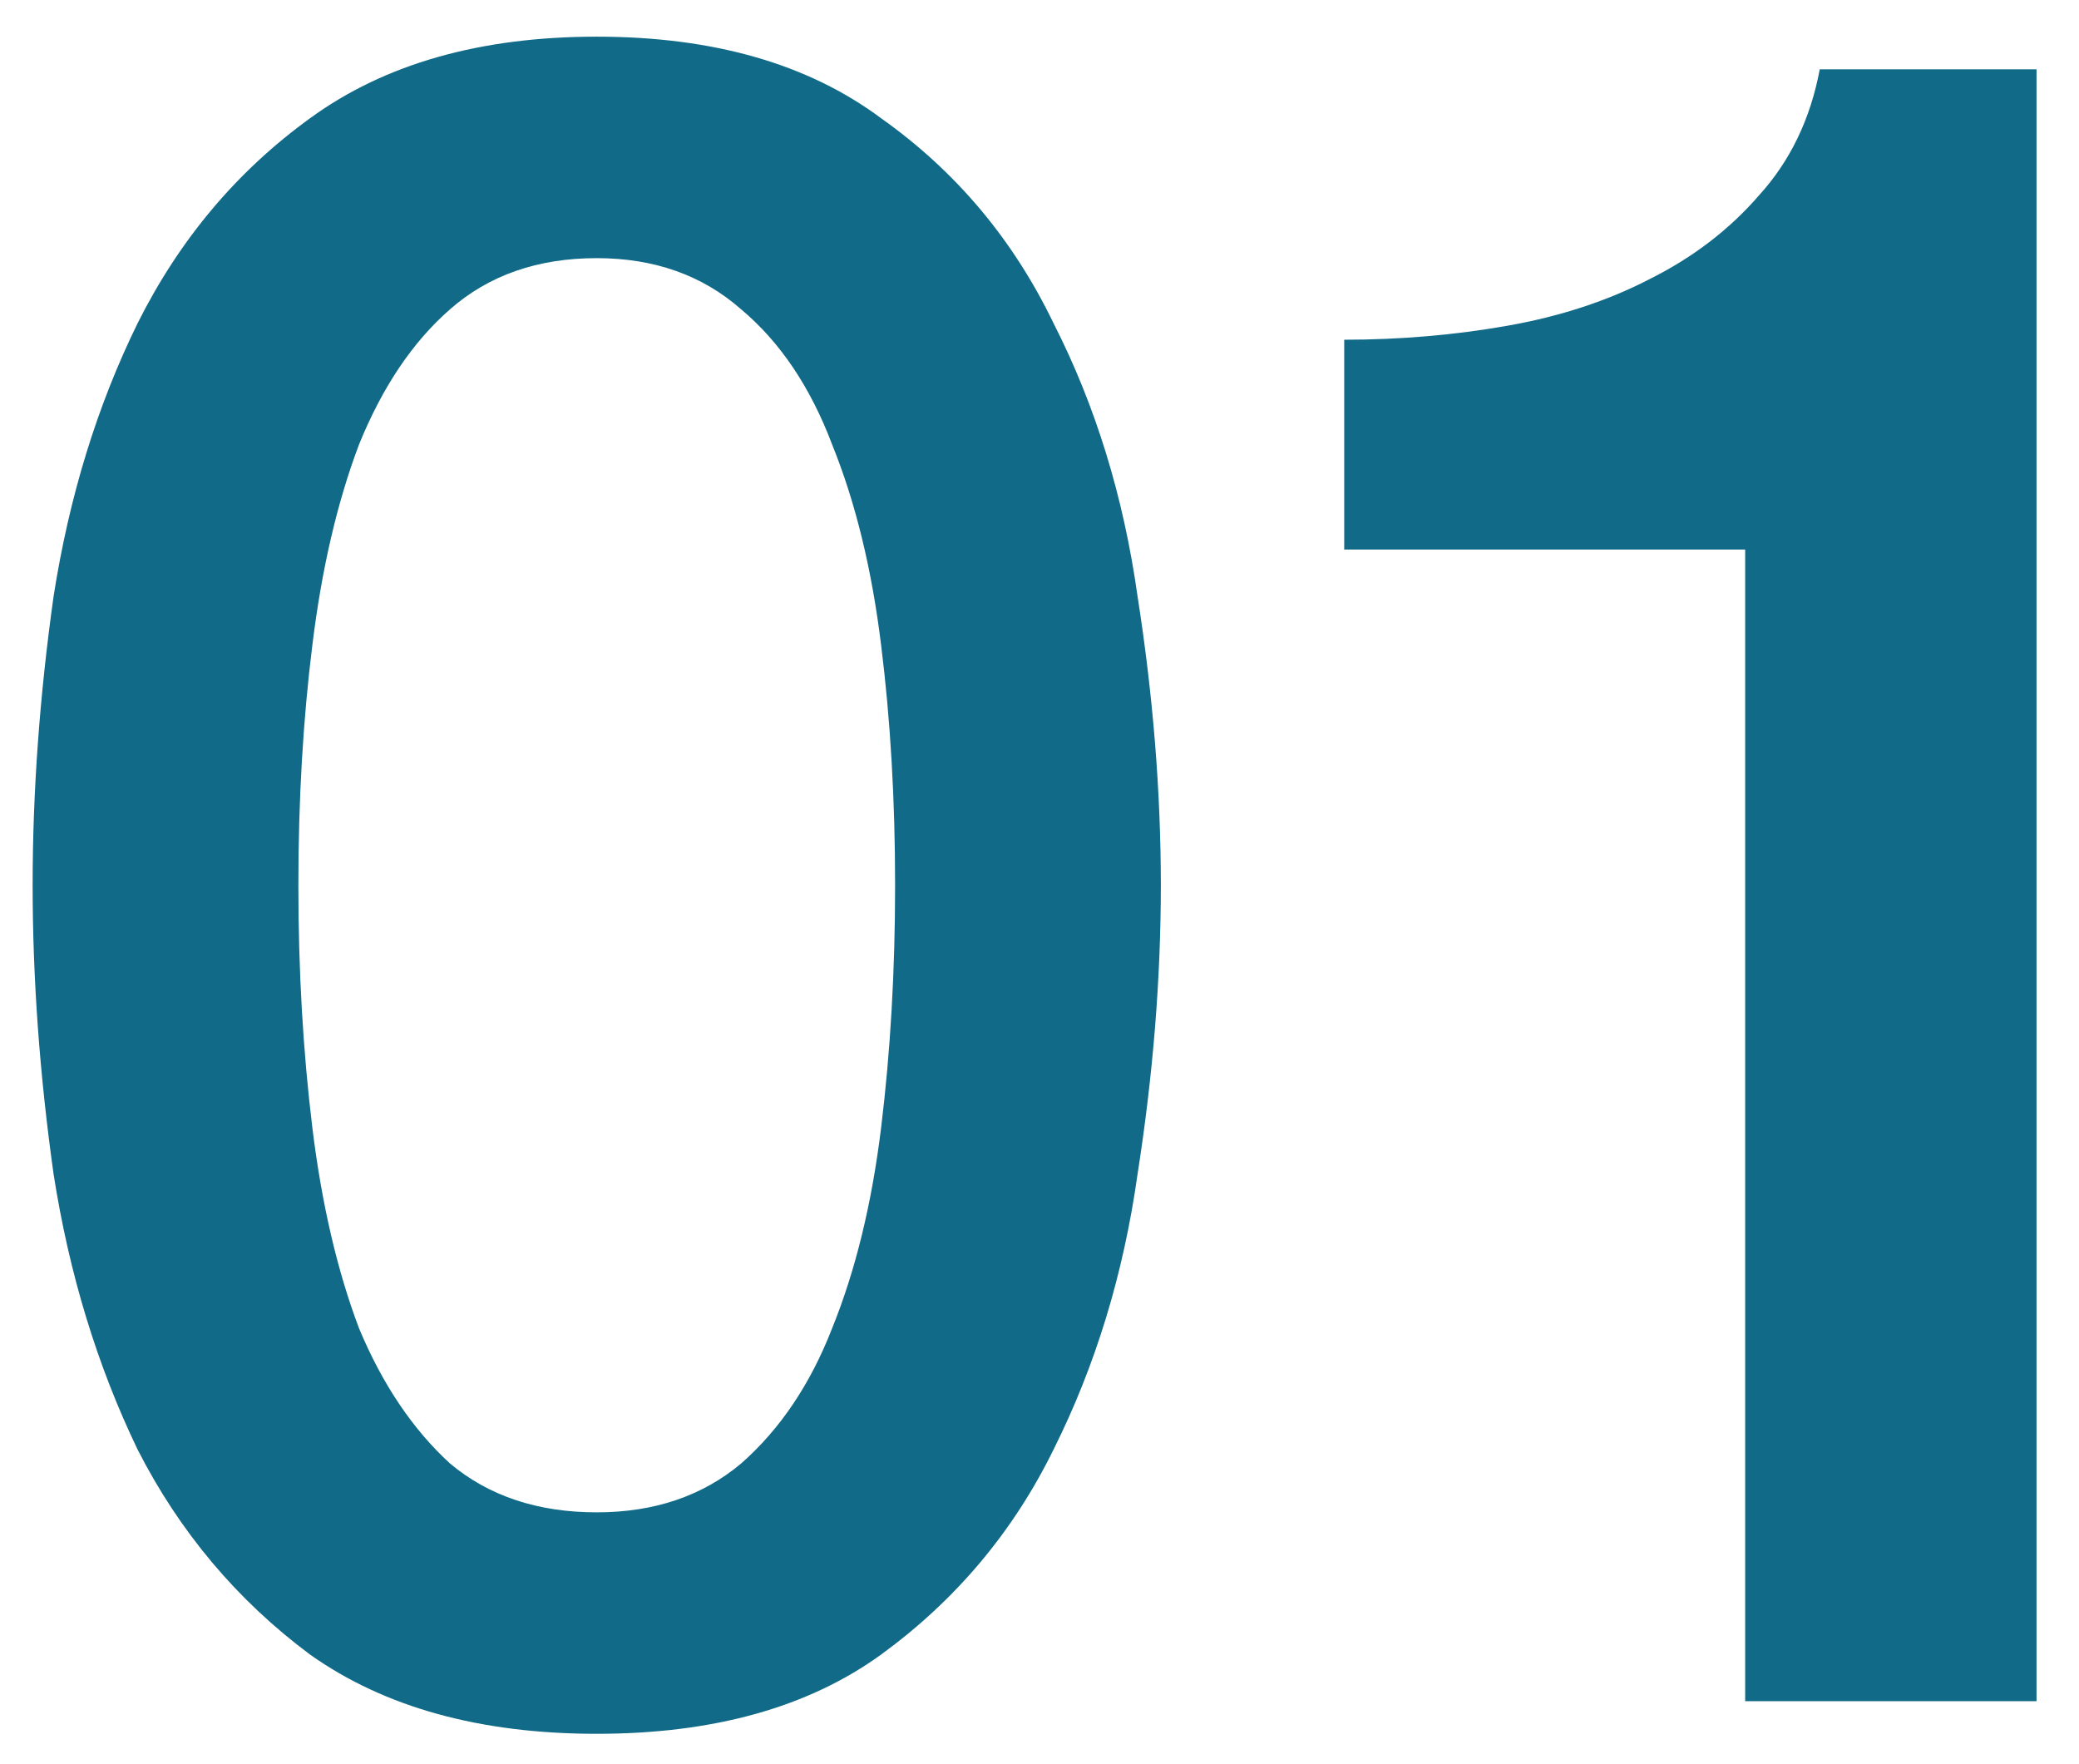 <svg xmlns="http://www.w3.org/2000/svg" width="33" height="28" viewBox="0 0 33 28" fill="none"><path d="M9.472 0.582C11.322 0.582 12.827 1.014 13.986 1.877C15.17 2.716 16.083 3.801 16.724 5.133C17.39 6.44 17.834 7.883 18.056 9.462C18.303 11.041 18.426 12.57 18.426 14.05C18.426 15.53 18.303 17.059 18.056 18.638C17.834 20.217 17.39 21.672 16.724 23.004C16.083 24.311 15.17 25.397 13.986 26.26C12.827 27.099 11.322 27.518 9.472 27.518C7.622 27.518 6.105 27.099 4.921 26.26C3.762 25.397 2.849 24.311 2.183 23.004C1.542 21.672 1.098 20.217 0.851 18.638C0.629 17.059 0.518 15.53 0.518 14.05C0.518 12.57 0.629 11.041 0.851 9.462C1.098 7.883 1.542 6.44 2.183 5.133C2.849 3.801 3.762 2.716 4.921 1.877C6.105 1.014 7.622 0.582 9.472 0.582ZM9.472 24.003C10.385 24.003 11.15 23.744 11.766 23.226C12.383 22.683 12.864 21.968 13.209 21.08C13.579 20.167 13.838 19.107 13.986 17.898C14.134 16.689 14.208 15.407 14.208 14.05C14.208 12.693 14.134 11.423 13.986 10.239C13.838 9.03 13.579 7.97 13.209 7.057C12.864 6.144 12.383 5.429 11.766 4.911C11.15 4.368 10.385 4.097 9.472 4.097C8.535 4.097 7.758 4.368 7.141 4.911C6.549 5.429 6.068 6.144 5.698 7.057C5.353 7.97 5.106 9.03 4.958 10.239C4.81 11.423 4.736 12.693 4.736 14.05C4.736 15.407 4.81 16.689 4.958 17.898C5.106 19.107 5.353 20.167 5.698 21.08C6.068 21.968 6.549 22.683 7.141 23.226C7.758 23.744 8.535 24.003 9.472 24.003ZM21.337 5.392C22.225 5.392 23.088 5.318 23.927 5.17C24.766 5.022 25.518 4.775 26.184 4.43C26.875 4.085 27.454 3.641 27.923 3.098C28.416 2.555 28.737 1.889 28.885 1.1H32.326V27H27.701V8.722H21.337V5.392Z" fill="#106A88"></path></svg>